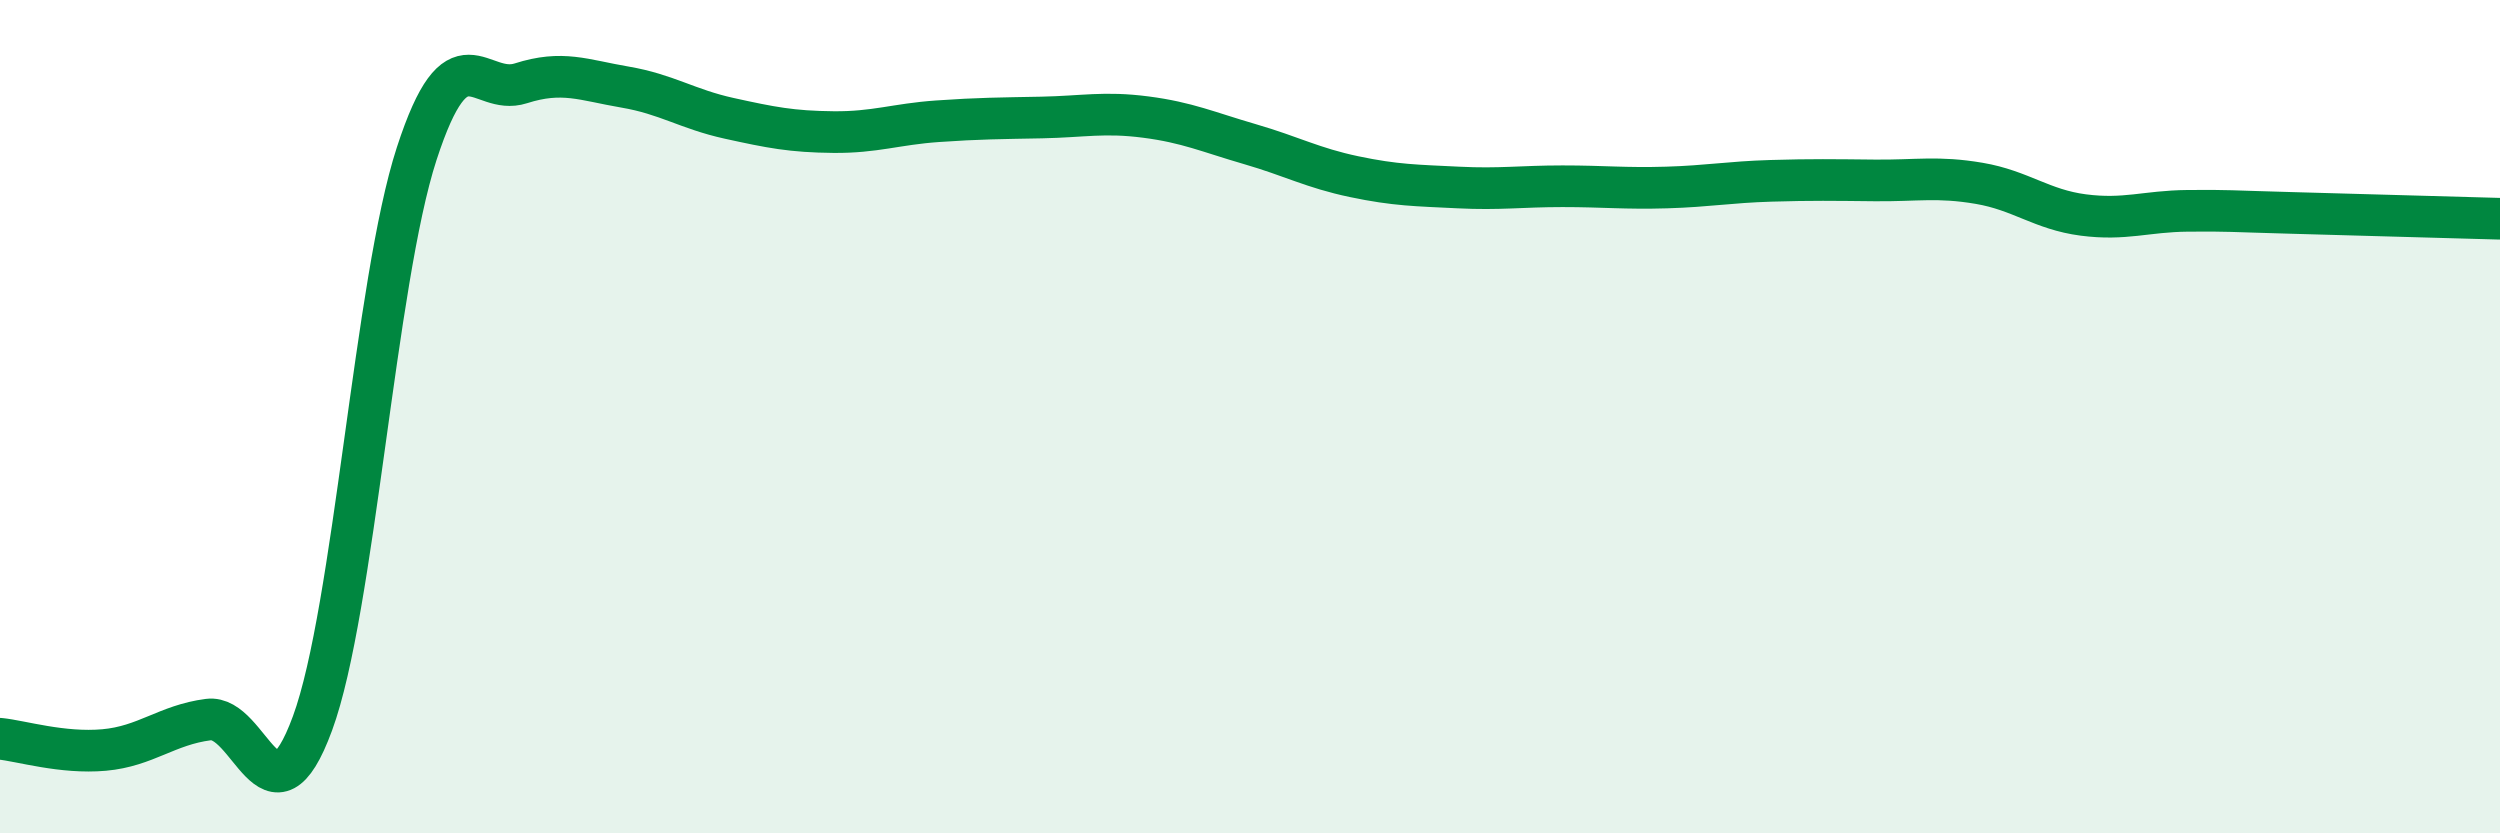 
    <svg width="60" height="20" viewBox="0 0 60 20" xmlns="http://www.w3.org/2000/svg">
      <path
        d="M 0,17.73 C 0.5,17.78 1.5,18.09 2.5,18 C 3.5,17.91 4,17.4 5,17.27 C 6,17.14 6.5,20.08 7.5,17.36 C 8.5,14.64 9,6.76 10,3.69 C 11,0.62 11.5,2.32 12.5,2 C 13.5,1.68 14,1.92 15,2.09 C 16,2.26 16.5,2.62 17.5,2.84 C 18.5,3.06 19,3.16 20,3.17 C 21,3.18 21.5,2.98 22.5,2.91 C 23.5,2.84 24,2.84 25,2.82 C 26,2.8 26.5,2.68 27.5,2.81 C 28.5,2.94 29,3.17 30,3.46 C 31,3.75 31.5,4.03 32.5,4.24 C 33.5,4.45 34,4.45 35,4.5 C 36,4.55 36.5,4.47 37.5,4.47 C 38.5,4.47 39,4.53 40,4.5 C 41,4.47 41.5,4.37 42.5,4.34 C 43.5,4.31 44,4.32 45,4.33 C 46,4.34 46.5,4.23 47.5,4.4 C 48.5,4.57 49,5.03 50,5.16 C 51,5.29 51.5,5.07 52.5,5.06 C 53.5,5.05 53.5,5.07 55,5.11 C 56.5,5.15 59,5.22 60,5.25L60 20L0 20Z"
        fill="#008740"
        opacity="0.1"
        stroke-linecap="round"
        stroke-linejoin="round"
      />
      <path
        d="M 0,17.73 C 0.5,17.78 1.5,18.09 2.5,18 C 3.5,17.91 4,17.4 5,17.27 C 6,17.14 6.5,20.08 7.5,17.36 C 8.5,14.64 9,6.76 10,3.69 C 11,0.62 11.5,2.32 12.5,2 C 13.5,1.68 14,1.92 15,2.09 C 16,2.26 16.5,2.62 17.5,2.84 C 18.5,3.06 19,3.16 20,3.17 C 21,3.18 21.5,2.98 22.5,2.91 C 23.5,2.84 24,2.84 25,2.82 C 26,2.8 26.5,2.68 27.5,2.81 C 28.5,2.94 29,3.17 30,3.46 C 31,3.75 31.5,4.03 32.5,4.24 C 33.5,4.45 34,4.45 35,4.5 C 36,4.55 36.5,4.47 37.5,4.47 C 38.5,4.47 39,4.53 40,4.5 C 41,4.47 41.5,4.37 42.5,4.34 C 43.5,4.31 44,4.32 45,4.33 C 46,4.34 46.5,4.23 47.5,4.4 C 48.5,4.57 49,5.03 50,5.16 C 51,5.29 51.5,5.07 52.5,5.06 C 53.5,5.05 53.5,5.07 55,5.11 C 56.5,5.15 59,5.22 60,5.25"
        stroke="#008740"
        stroke-width="1"
        fill="none"
        stroke-linecap="round"
        stroke-linejoin="round"
      />
    </svg>
  
